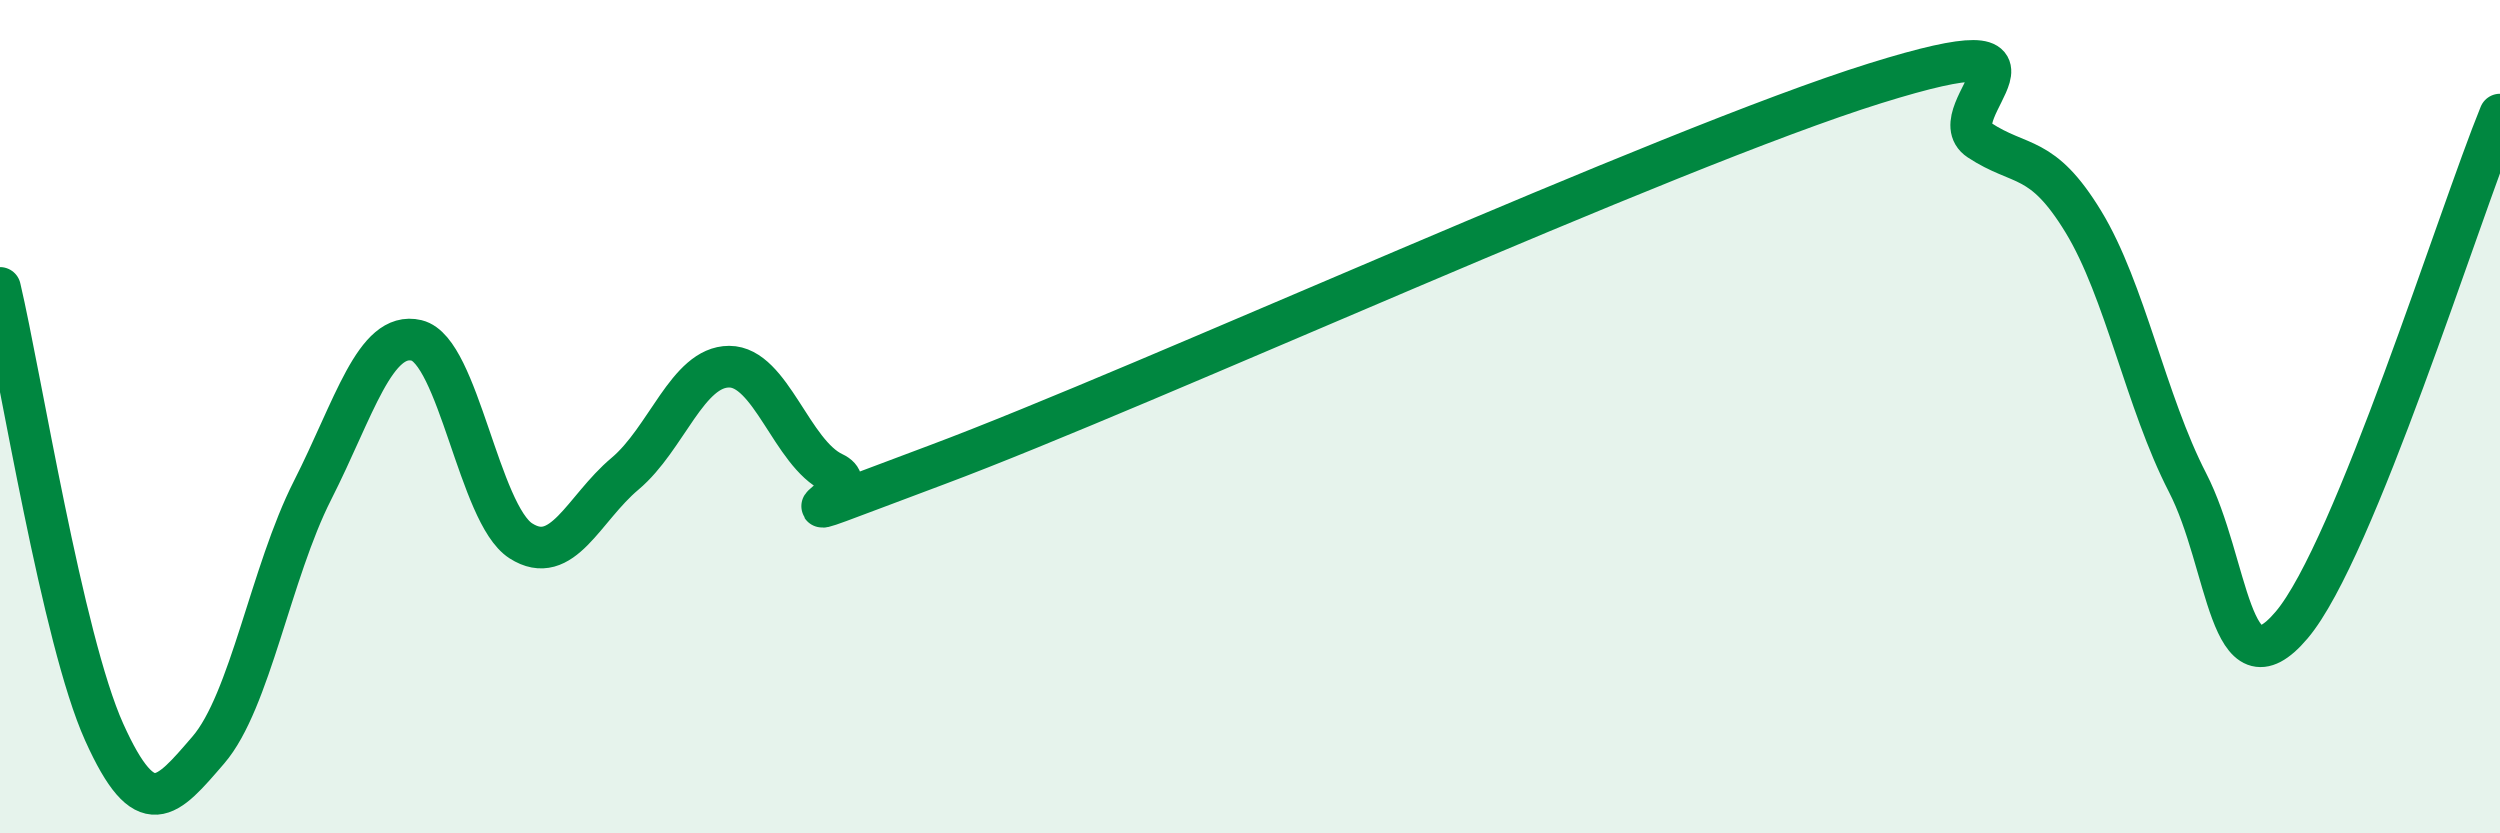 
    <svg width="60" height="20" viewBox="0 0 60 20" xmlns="http://www.w3.org/2000/svg">
      <path
        d="M 0,6.91 C 0.5,9.04 1.5,15.35 2.5,17.57 C 3.5,19.79 4,19.16 5,18 C 6,16.84 6.5,13.74 7.5,11.77 C 8.5,9.8 9,7.93 10,8.17 C 11,8.41 11.5,12.34 12.5,12.98 C 13.5,13.62 14,12.21 15,11.37 C 16,10.53 16.5,8.8 17.5,8.8 C 18.5,8.8 19,10.88 20,11.35 C 21,11.82 17.5,13.02 22.5,11.15 C 27.5,9.28 40,3.56 45,2 C 50,0.44 46.5,2.7 47.5,3.36 C 48.5,4.02 49,3.68 50,5.32 C 51,6.96 51.5,9.64 52.5,11.58 C 53.5,13.52 53.5,16.77 55,15 C 56.5,13.23 59,5.2 60,2.75L60 20L0 20Z"
        fill="#008740"
        opacity="0.1"
        stroke-linecap="round"
        stroke-linejoin="round"
      />
      <path
        d="M 0,6.91 C 0.5,9.04 1.5,15.35 2.5,17.57 C 3.5,19.79 4,19.16 5,18 C 6,16.84 6.5,13.74 7.5,11.77 C 8.5,9.8 9,7.93 10,8.17 C 11,8.41 11.5,12.34 12.5,12.98 C 13.5,13.62 14,12.21 15,11.37 C 16,10.53 16.5,8.8 17.5,8.8 C 18.5,8.8 19,10.88 20,11.35 C 21,11.82 17.5,13.02 22.5,11.15 C 27.5,9.28 40,3.56 45,2 C 50,0.44 46.5,2.7 47.5,3.36 C 48.5,4.02 49,3.68 50,5.32 C 51,6.96 51.5,9.64 52.5,11.58 C 53.5,13.52 53.5,16.77 55,15 C 56.5,13.23 59,5.2 60,2.75"
        stroke="#008740"
        stroke-width="1"
        fill="none"
        stroke-linecap="round"
        stroke-linejoin="round"
      />
    </svg>
  